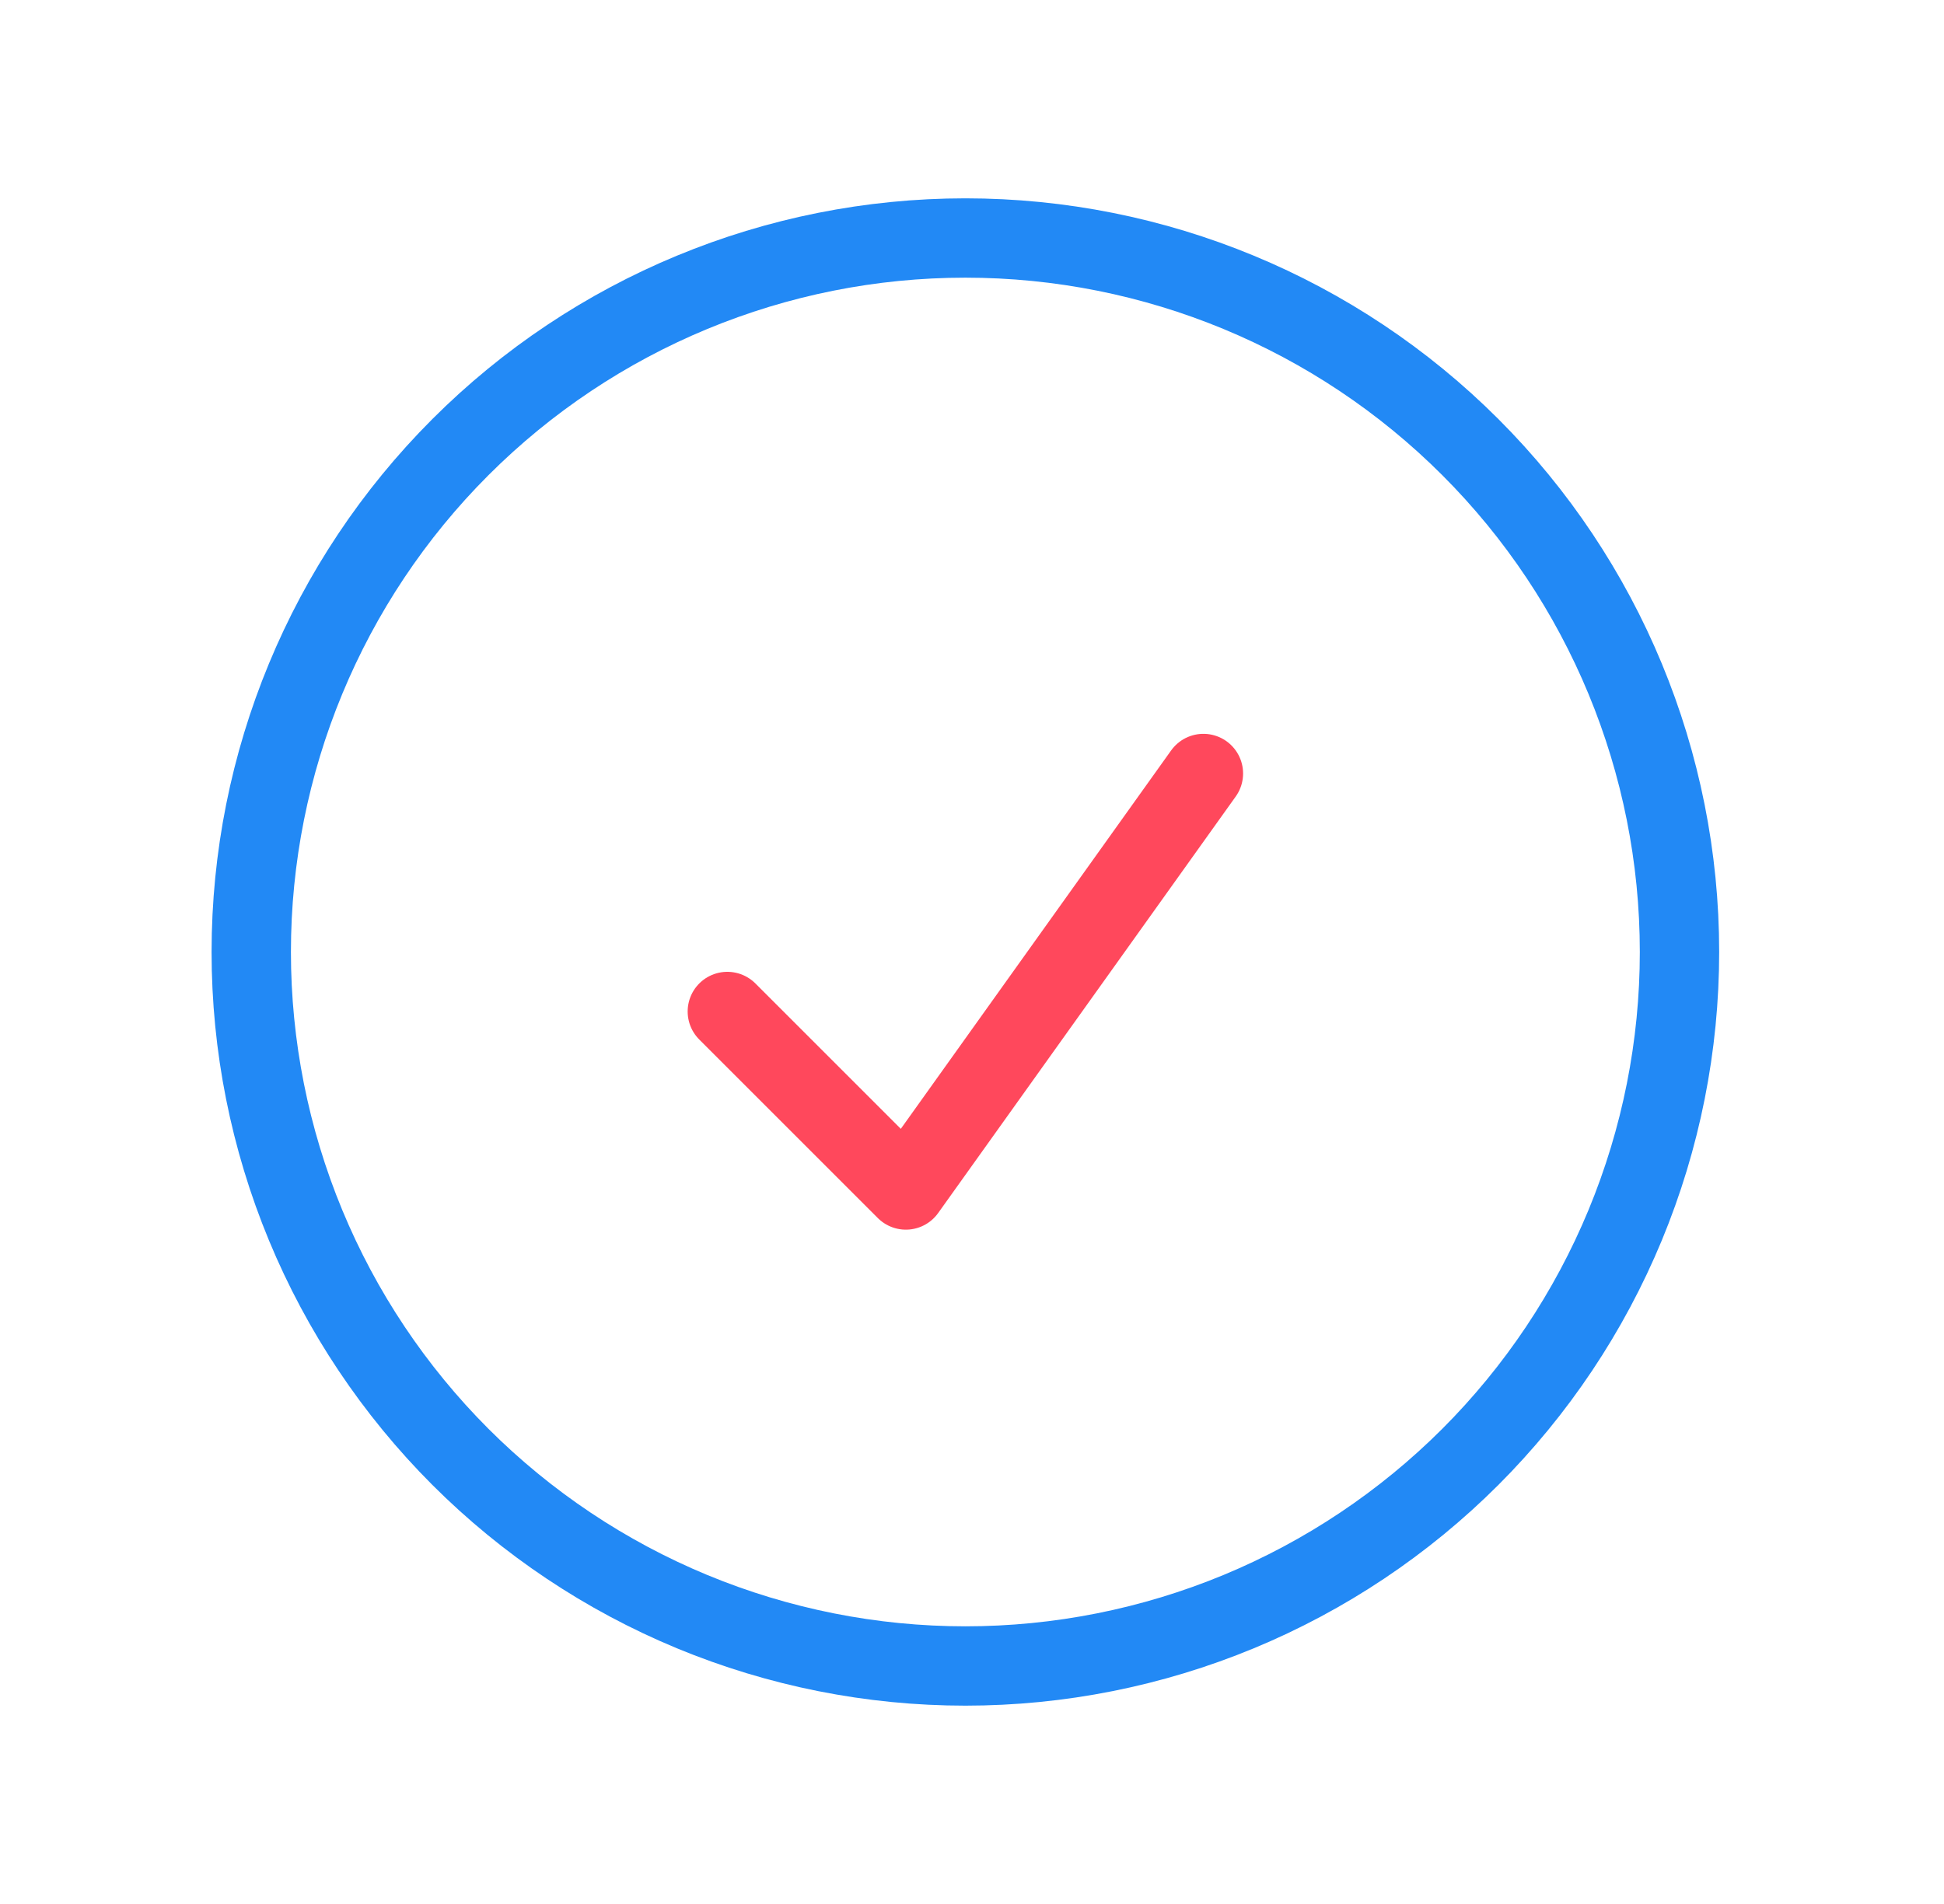 <svg width="49" height="48" viewBox="0 0 49 48" fill="none" xmlns="http://www.w3.org/2000/svg">
<path d="M42.333 24C42.333 26.364 41.867 28.704 40.963 30.888C40.058 33.072 38.732 35.056 37.061 36.728C35.389 38.399 33.405 39.725 31.221 40.63C29.037 41.534 26.697 42 24.333 42C21.969 42 19.629 41.534 17.445 40.63C15.261 39.725 13.277 38.399 11.605 36.728C9.934 35.056 8.608 33.072 7.703 30.888C6.799 28.704 6.333 26.364 6.333 24C6.333 19.226 8.229 14.648 11.605 11.272C14.981 7.896 19.559 6 24.333 6C29.107 6 33.685 7.896 37.061 11.272C40.437 14.648 42.333 19.226 42.333 24Z" stroke="#2289F5" stroke-width="2" stroke-linecap="round" stroke-linejoin="round"/>
<path d="M18.333 25.5L22.833 30L30.333 19.5" stroke="#FF485C" stroke-width="2" stroke-linecap="round" stroke-linejoin="round"/>
</svg>
